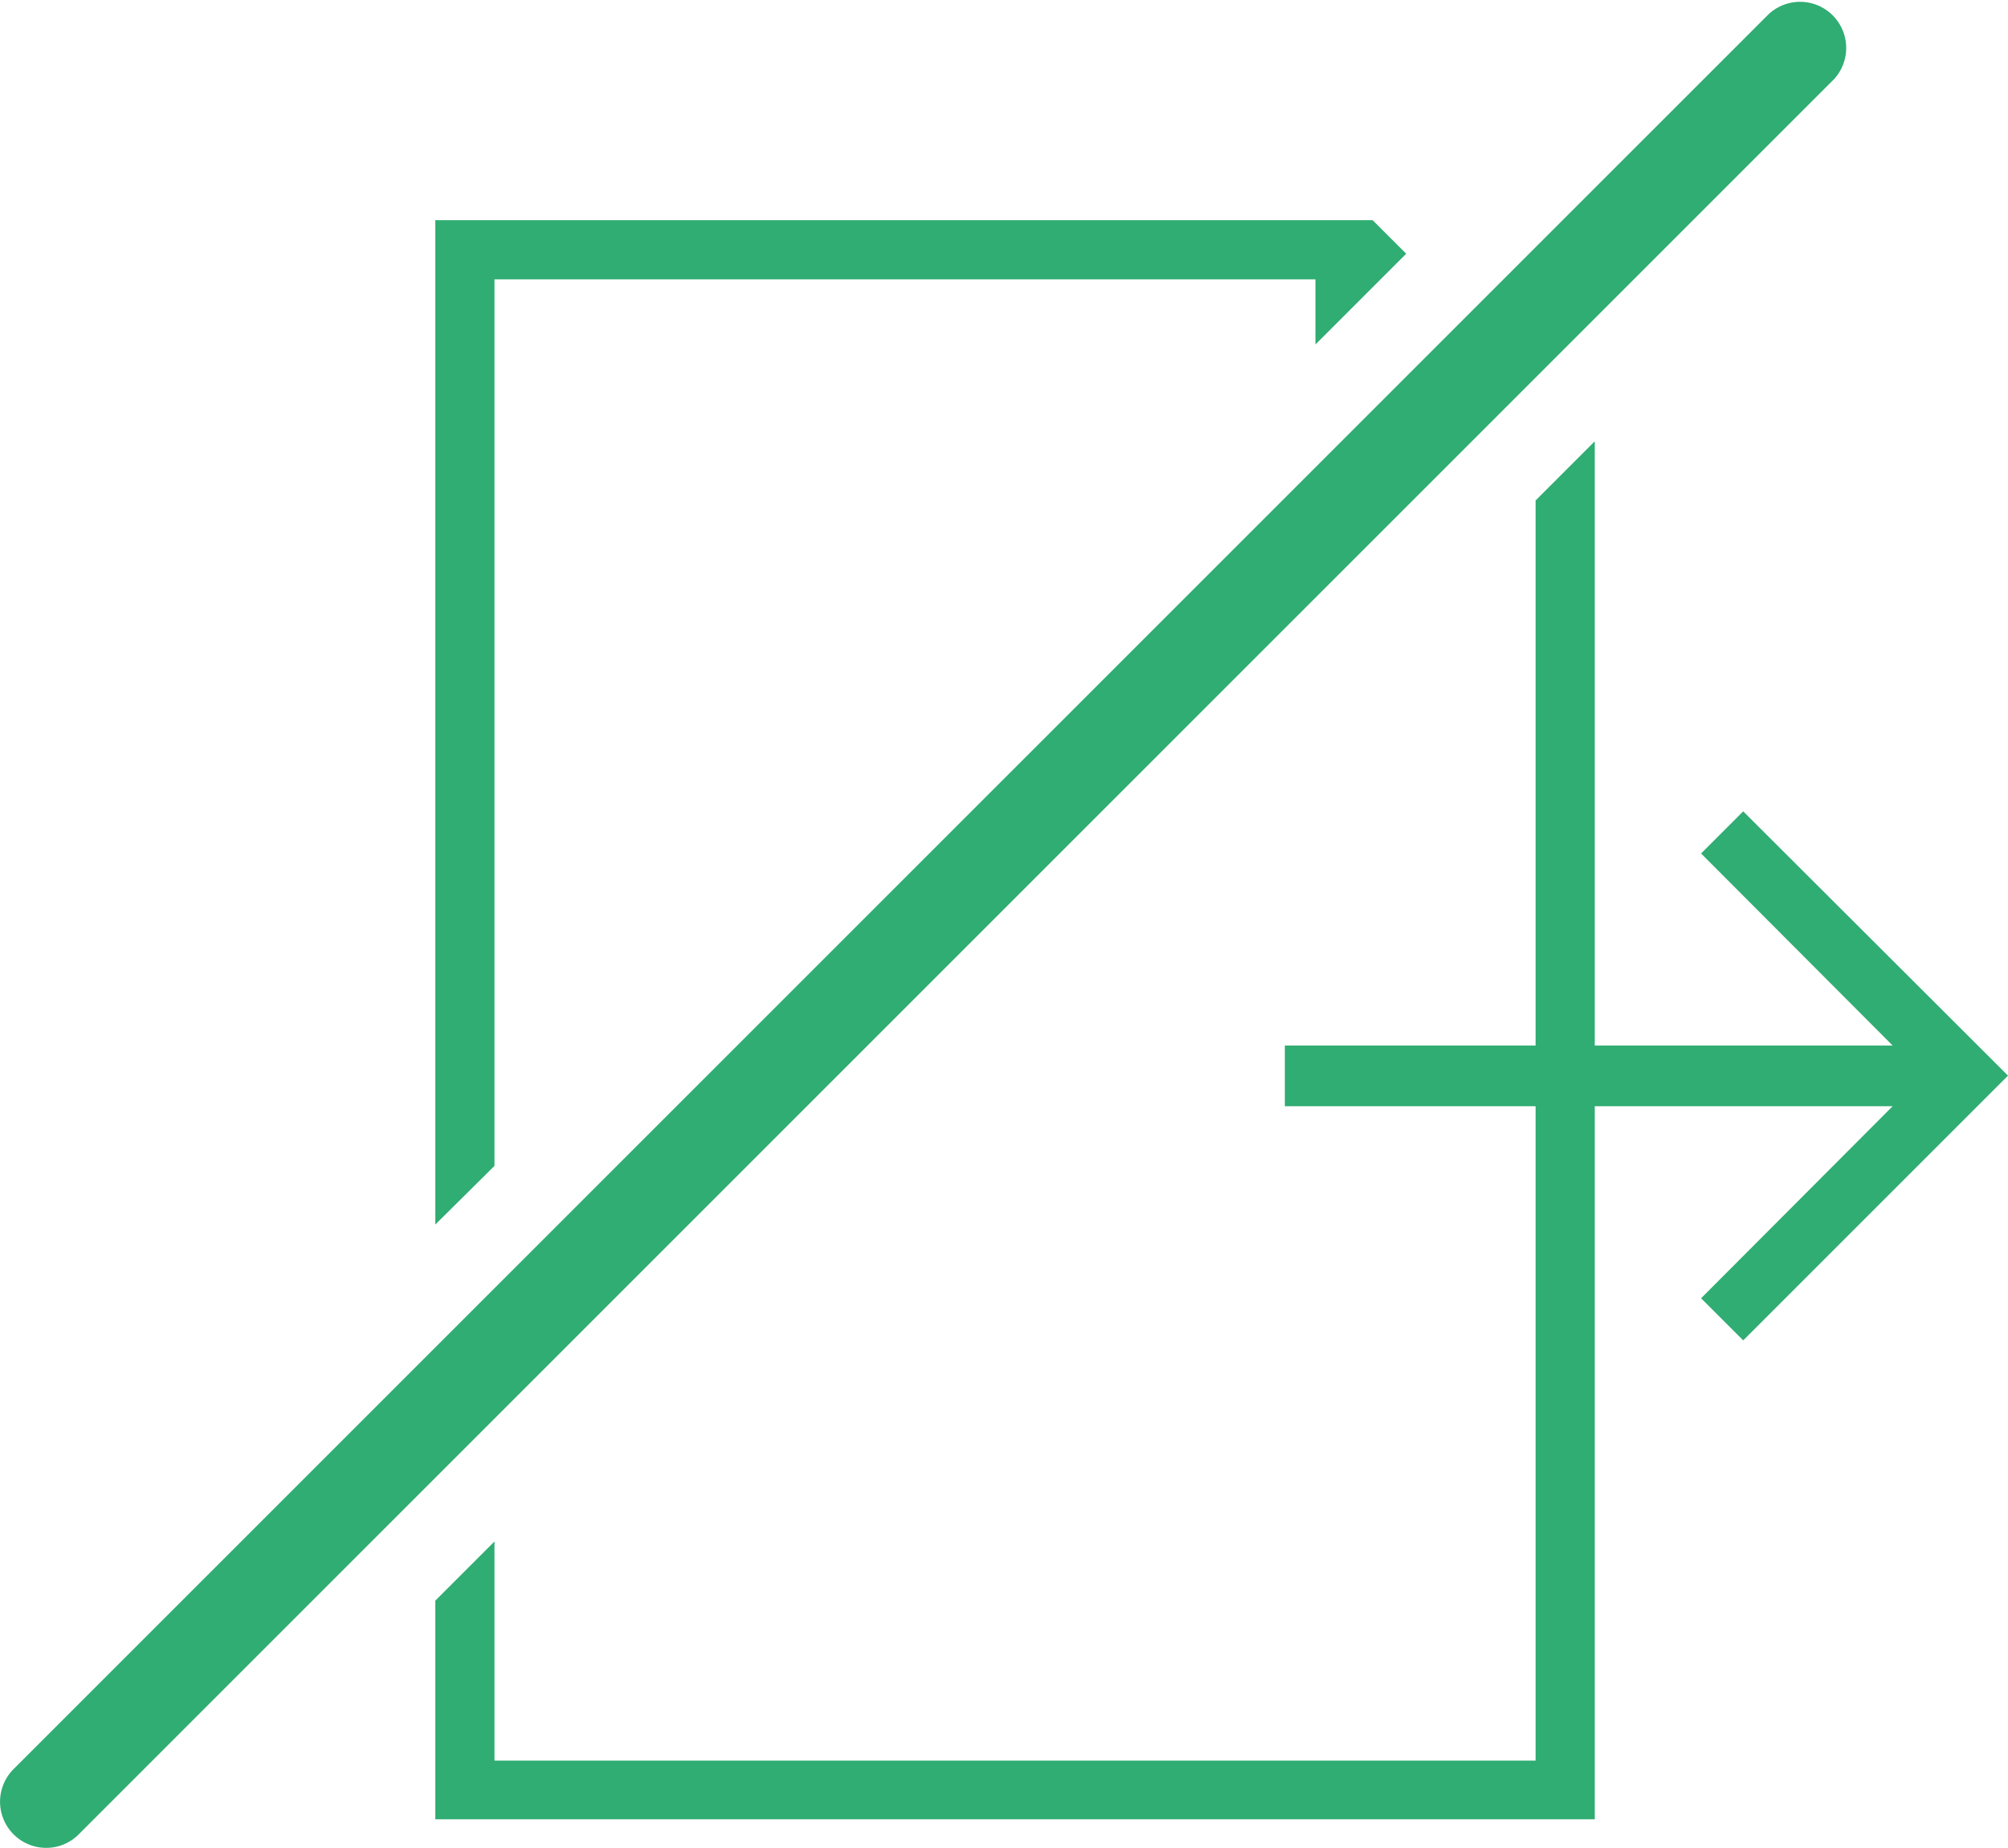 <svg id="Calque_1" data-name="Calque 1" xmlns="http://www.w3.org/2000/svg" viewBox="0 0 40.04 36.85"><defs><style>.cls-1{fill:#30ad72;}</style></defs><title>OHMpicto-8</title><polygon class="cls-1" points="34.76 16.18 33.92 17.02 37.74 20.85 25.62 20.85 25.62 22.06 37.74 22.06 33.92 25.89 34.76 26.73 40.04 21.45 34.76 16.18"/><polygon class="cls-1" points="30.62 35.11 9.86 35.11 9.86 30.74 8.68 31.92 8.68 36.28 31.8 36.28 31.8 8.81 31.79 8.81 30.62 9.98 30.62 35.11"/><polygon class="cls-1" points="9.86 5.57 26.23 5.57 26.23 6.87 28.04 5.06 27.37 4.39 8.68 4.39 8.68 24.42 9.86 23.25 9.86 5.57"/><path class="cls-1" d="M.92,36.85a.92.92,0,0,1-.65-1.57l35-35a.92.92,0,0,1,1.3,1.3l-35,35A.91.91,0,0,1,.92,36.85Z"/></svg>